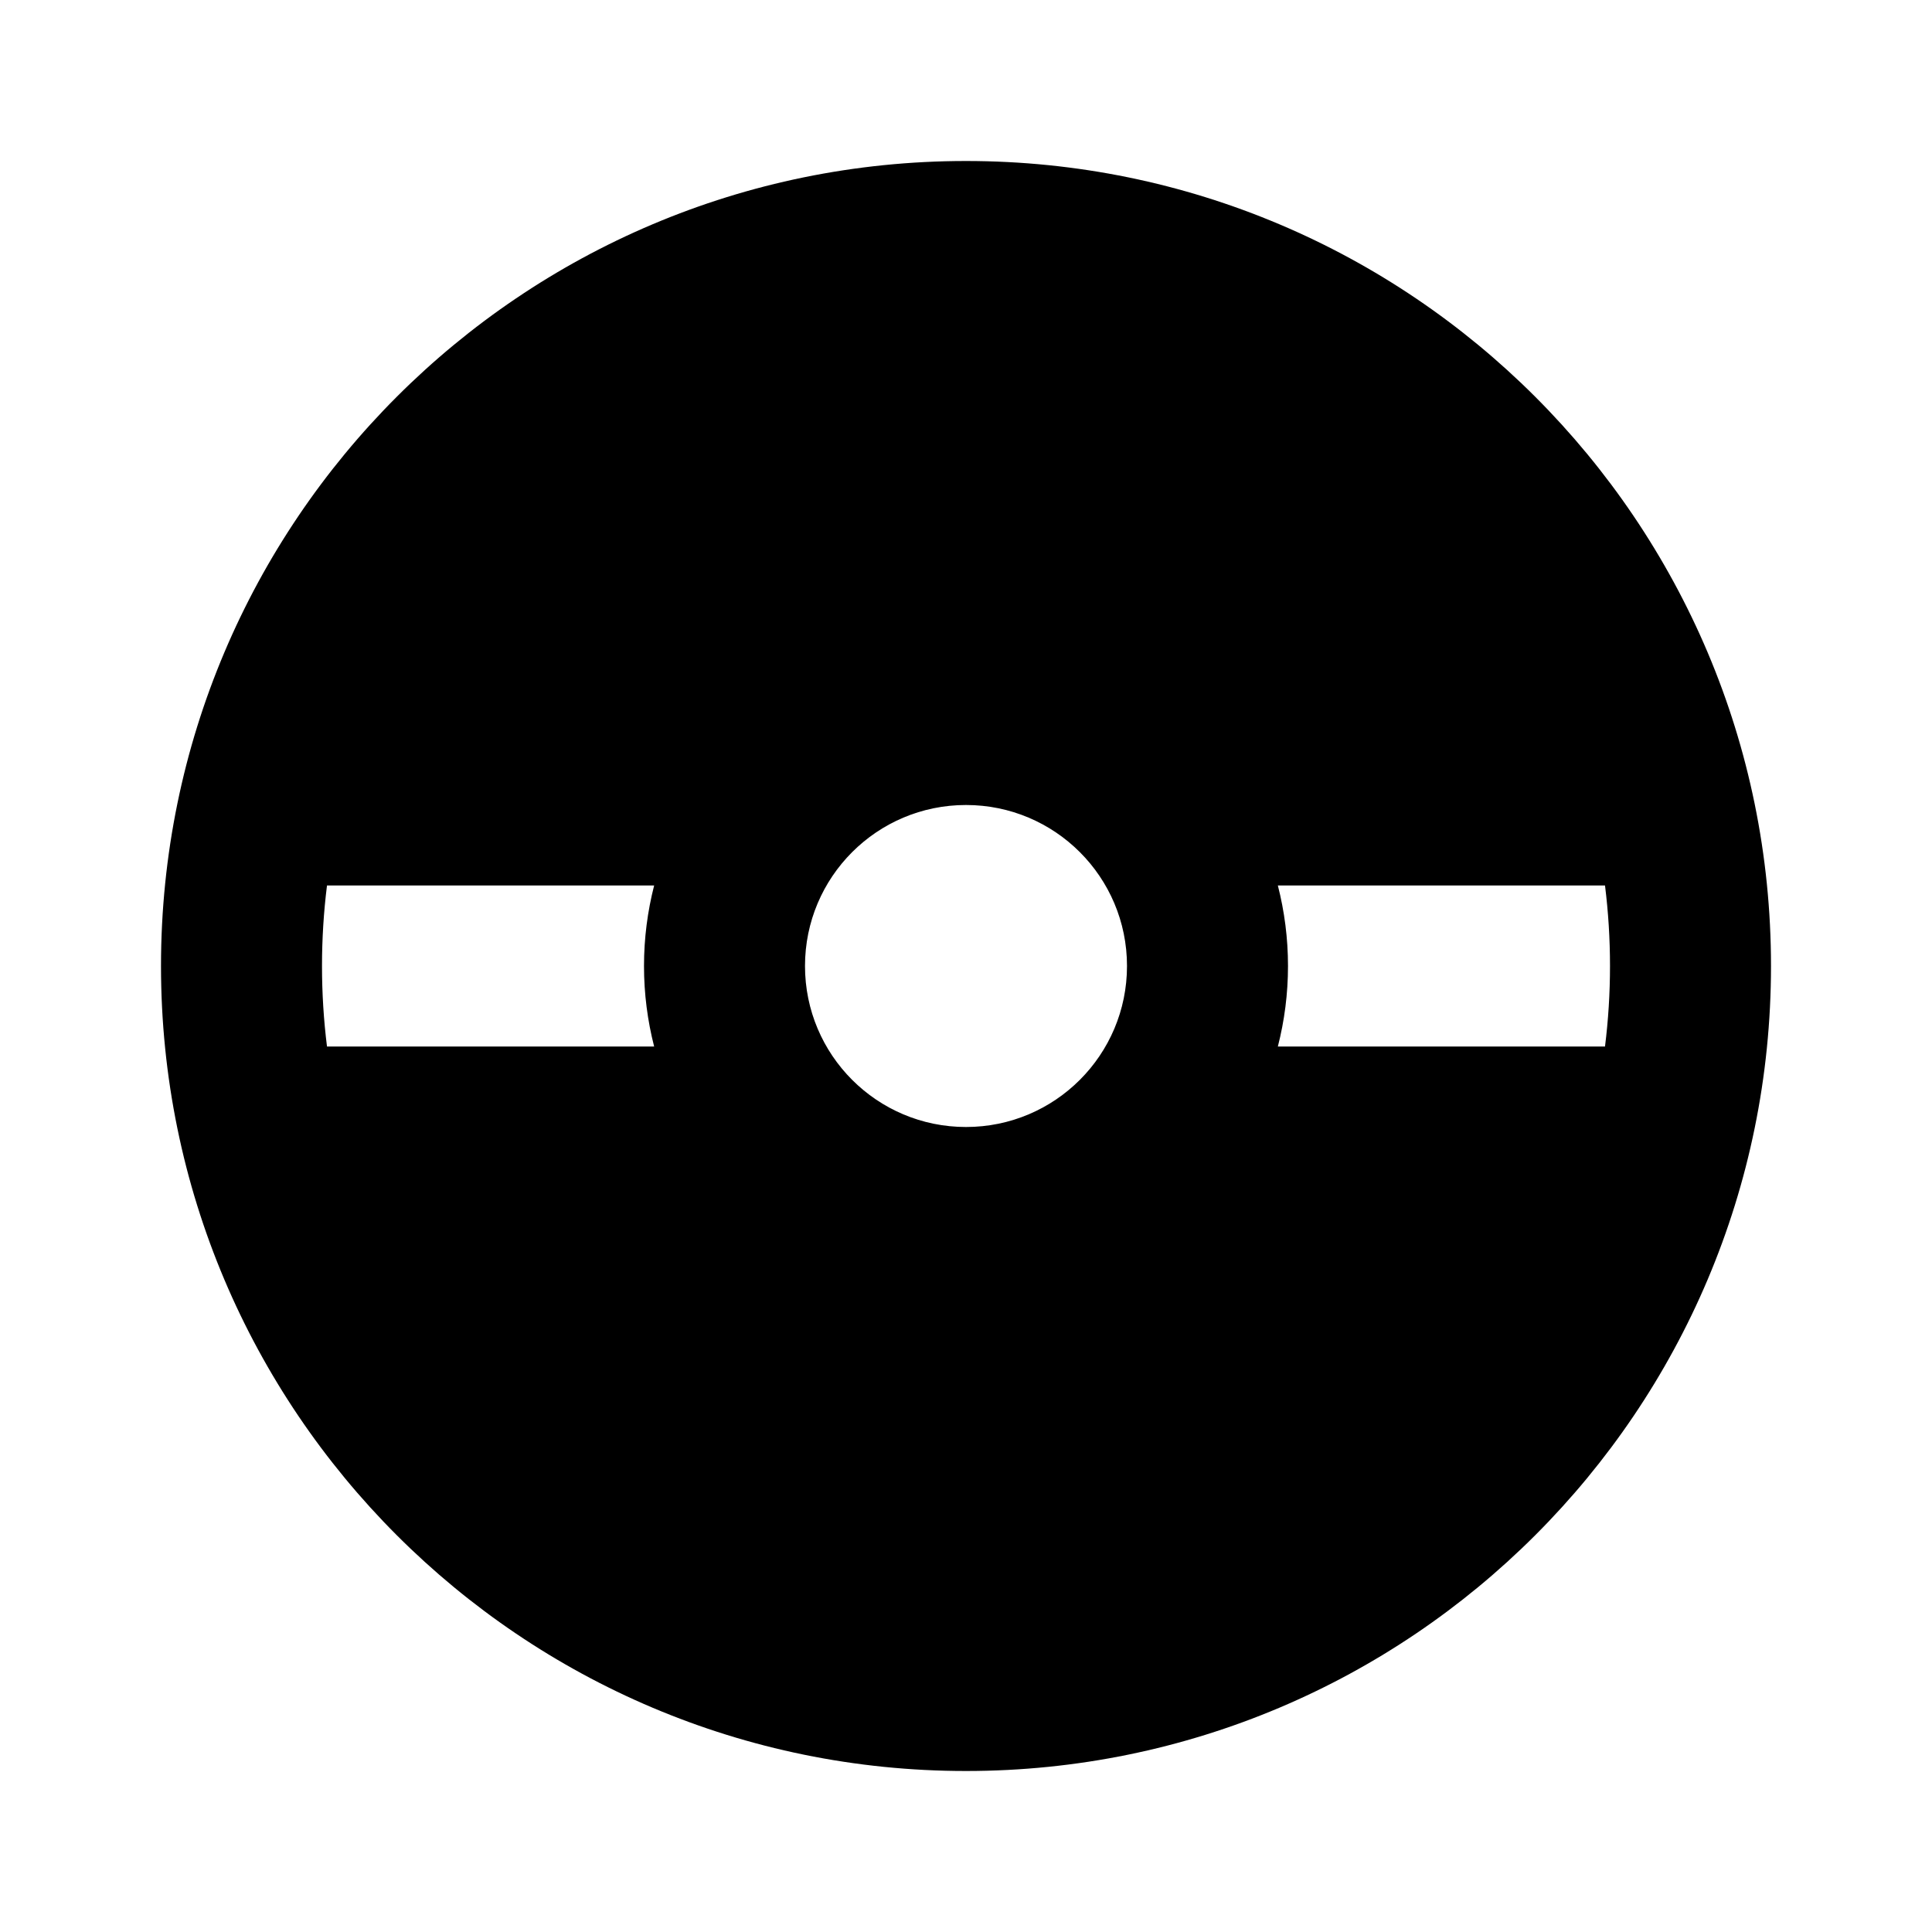 <svg viewBox="0 0 24 24" xmlns="http://www.w3.org/2000/svg"><path d="M12 22C6.477 22 2 17.523 2 12C2 6.477 6.477 2 12 2C17.523 2 22 6.477 22 12C22 17.523 17.523 22 12 22ZM8.126 11H4.062C4.021 11.328 4 11.661 4 12C4 12.339 4.021 12.672 4.062 13H8.126C8.044 12.68 8 12.345 8 12C8 11.655 8.044 11.32 8.126 11ZM15.874 11C15.956 11.32 16 11.655 16 12C16 12.345 15.956 12.68 15.874 13H19.938C19.979 12.672 20 12.339 20 12C20 11.661 19.979 11.328 19.938 11H15.874ZM12 14C13.105 14 14 13.105 14 12C14 10.895 13.105 10 12 10C10.895 10 10 10.895 10 12C10 13.105 10.895 14 12 14Z"/></svg>